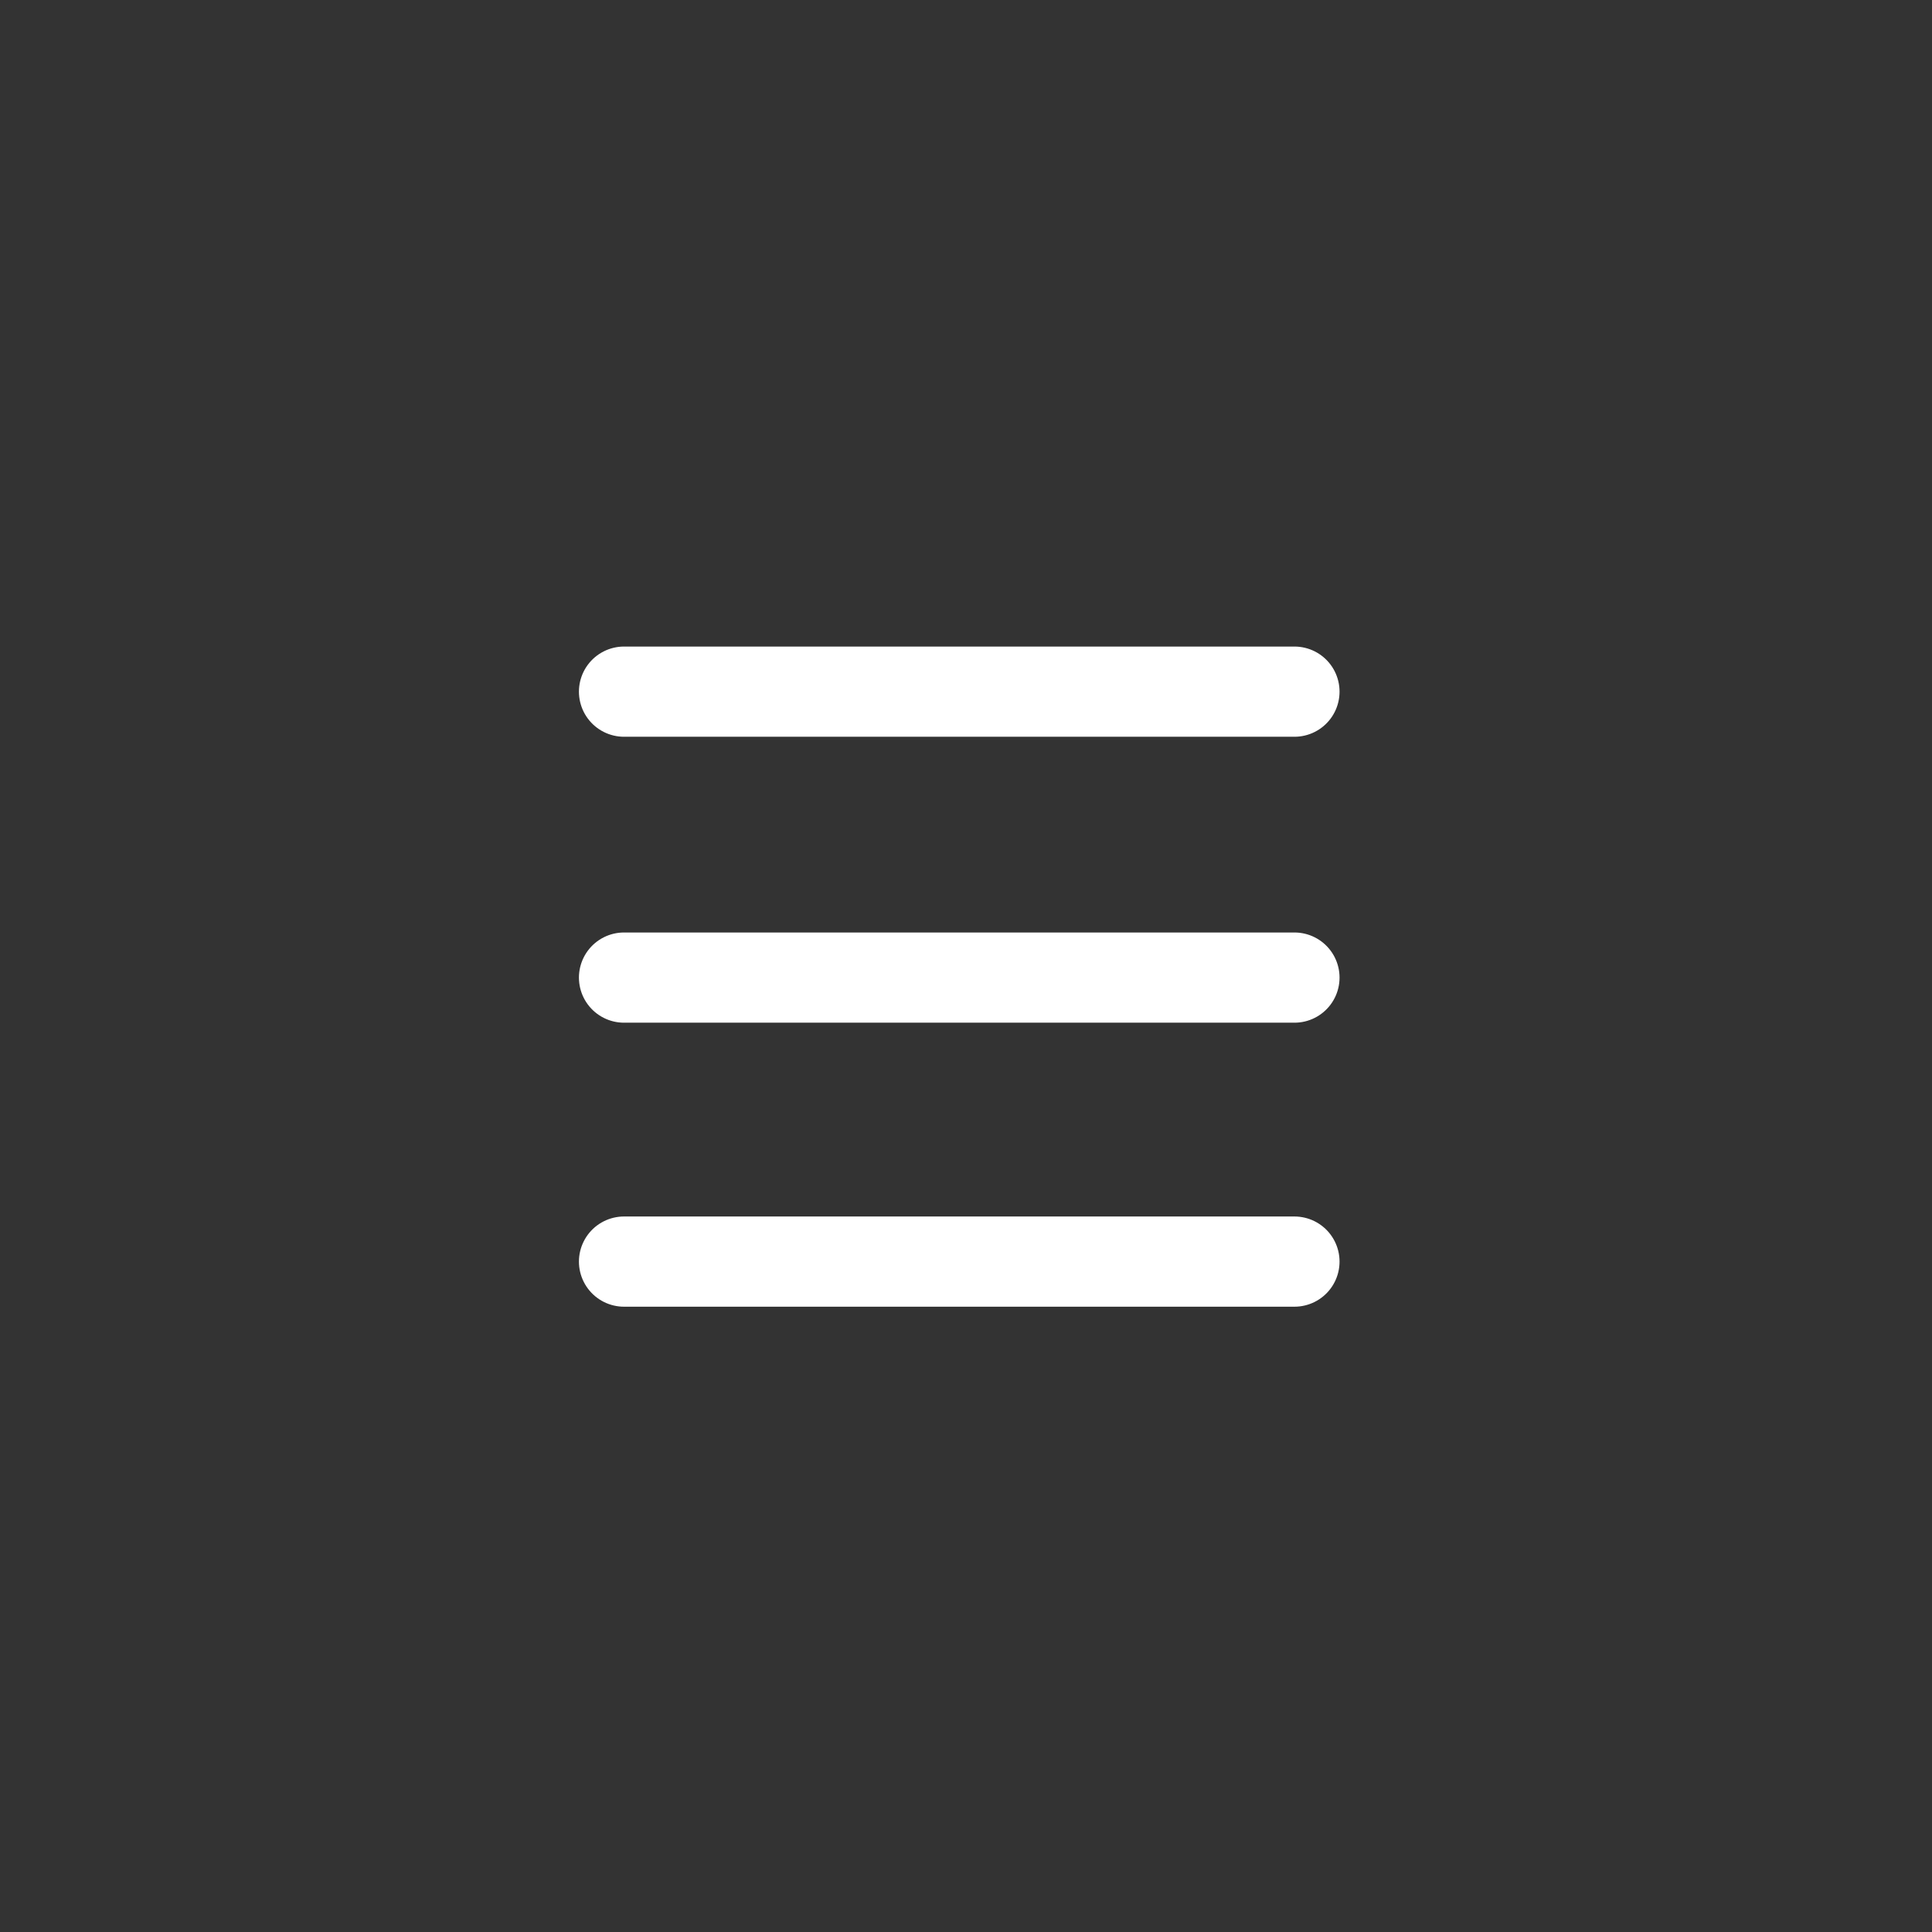 <?xml version="1.0" encoding="utf-8"?>
<!-- Generator: Adobe Illustrator 23.0.2, SVG Export Plug-In . SVG Version: 6.00 Build 0)  -->
<svg version="1.1" id="Layer_1" xmlns="http://www.w3.org/2000/svg" xmlns:xlink="http://www.w3.org/1999/xlink" x="0px" y="0px"
	 width="100px" height="100px" viewBox="0 0 100 100" style="enable-background:new 0 0 100 100;" xml:space="preserve">
<rect x="0" y="0" width="100" height="100" fill="#333333" stroke="none"/>
<style type="text/css">
	.st0{fill:none;stroke:#FFFFFF;stroke-width:4.669;stroke-linecap:round;stroke-miterlimit:10;}
</style>
<line class="st0" x1="32.3" y1="35.8" x2="67" y2="35.8"/>
<line class="st0" x1="32.3" y1="50.6" x2="67" y2="50.6"/>
<line class="st0" x1="32.3" y1="65.3" x2="67" y2="65.3"/>
</svg>
